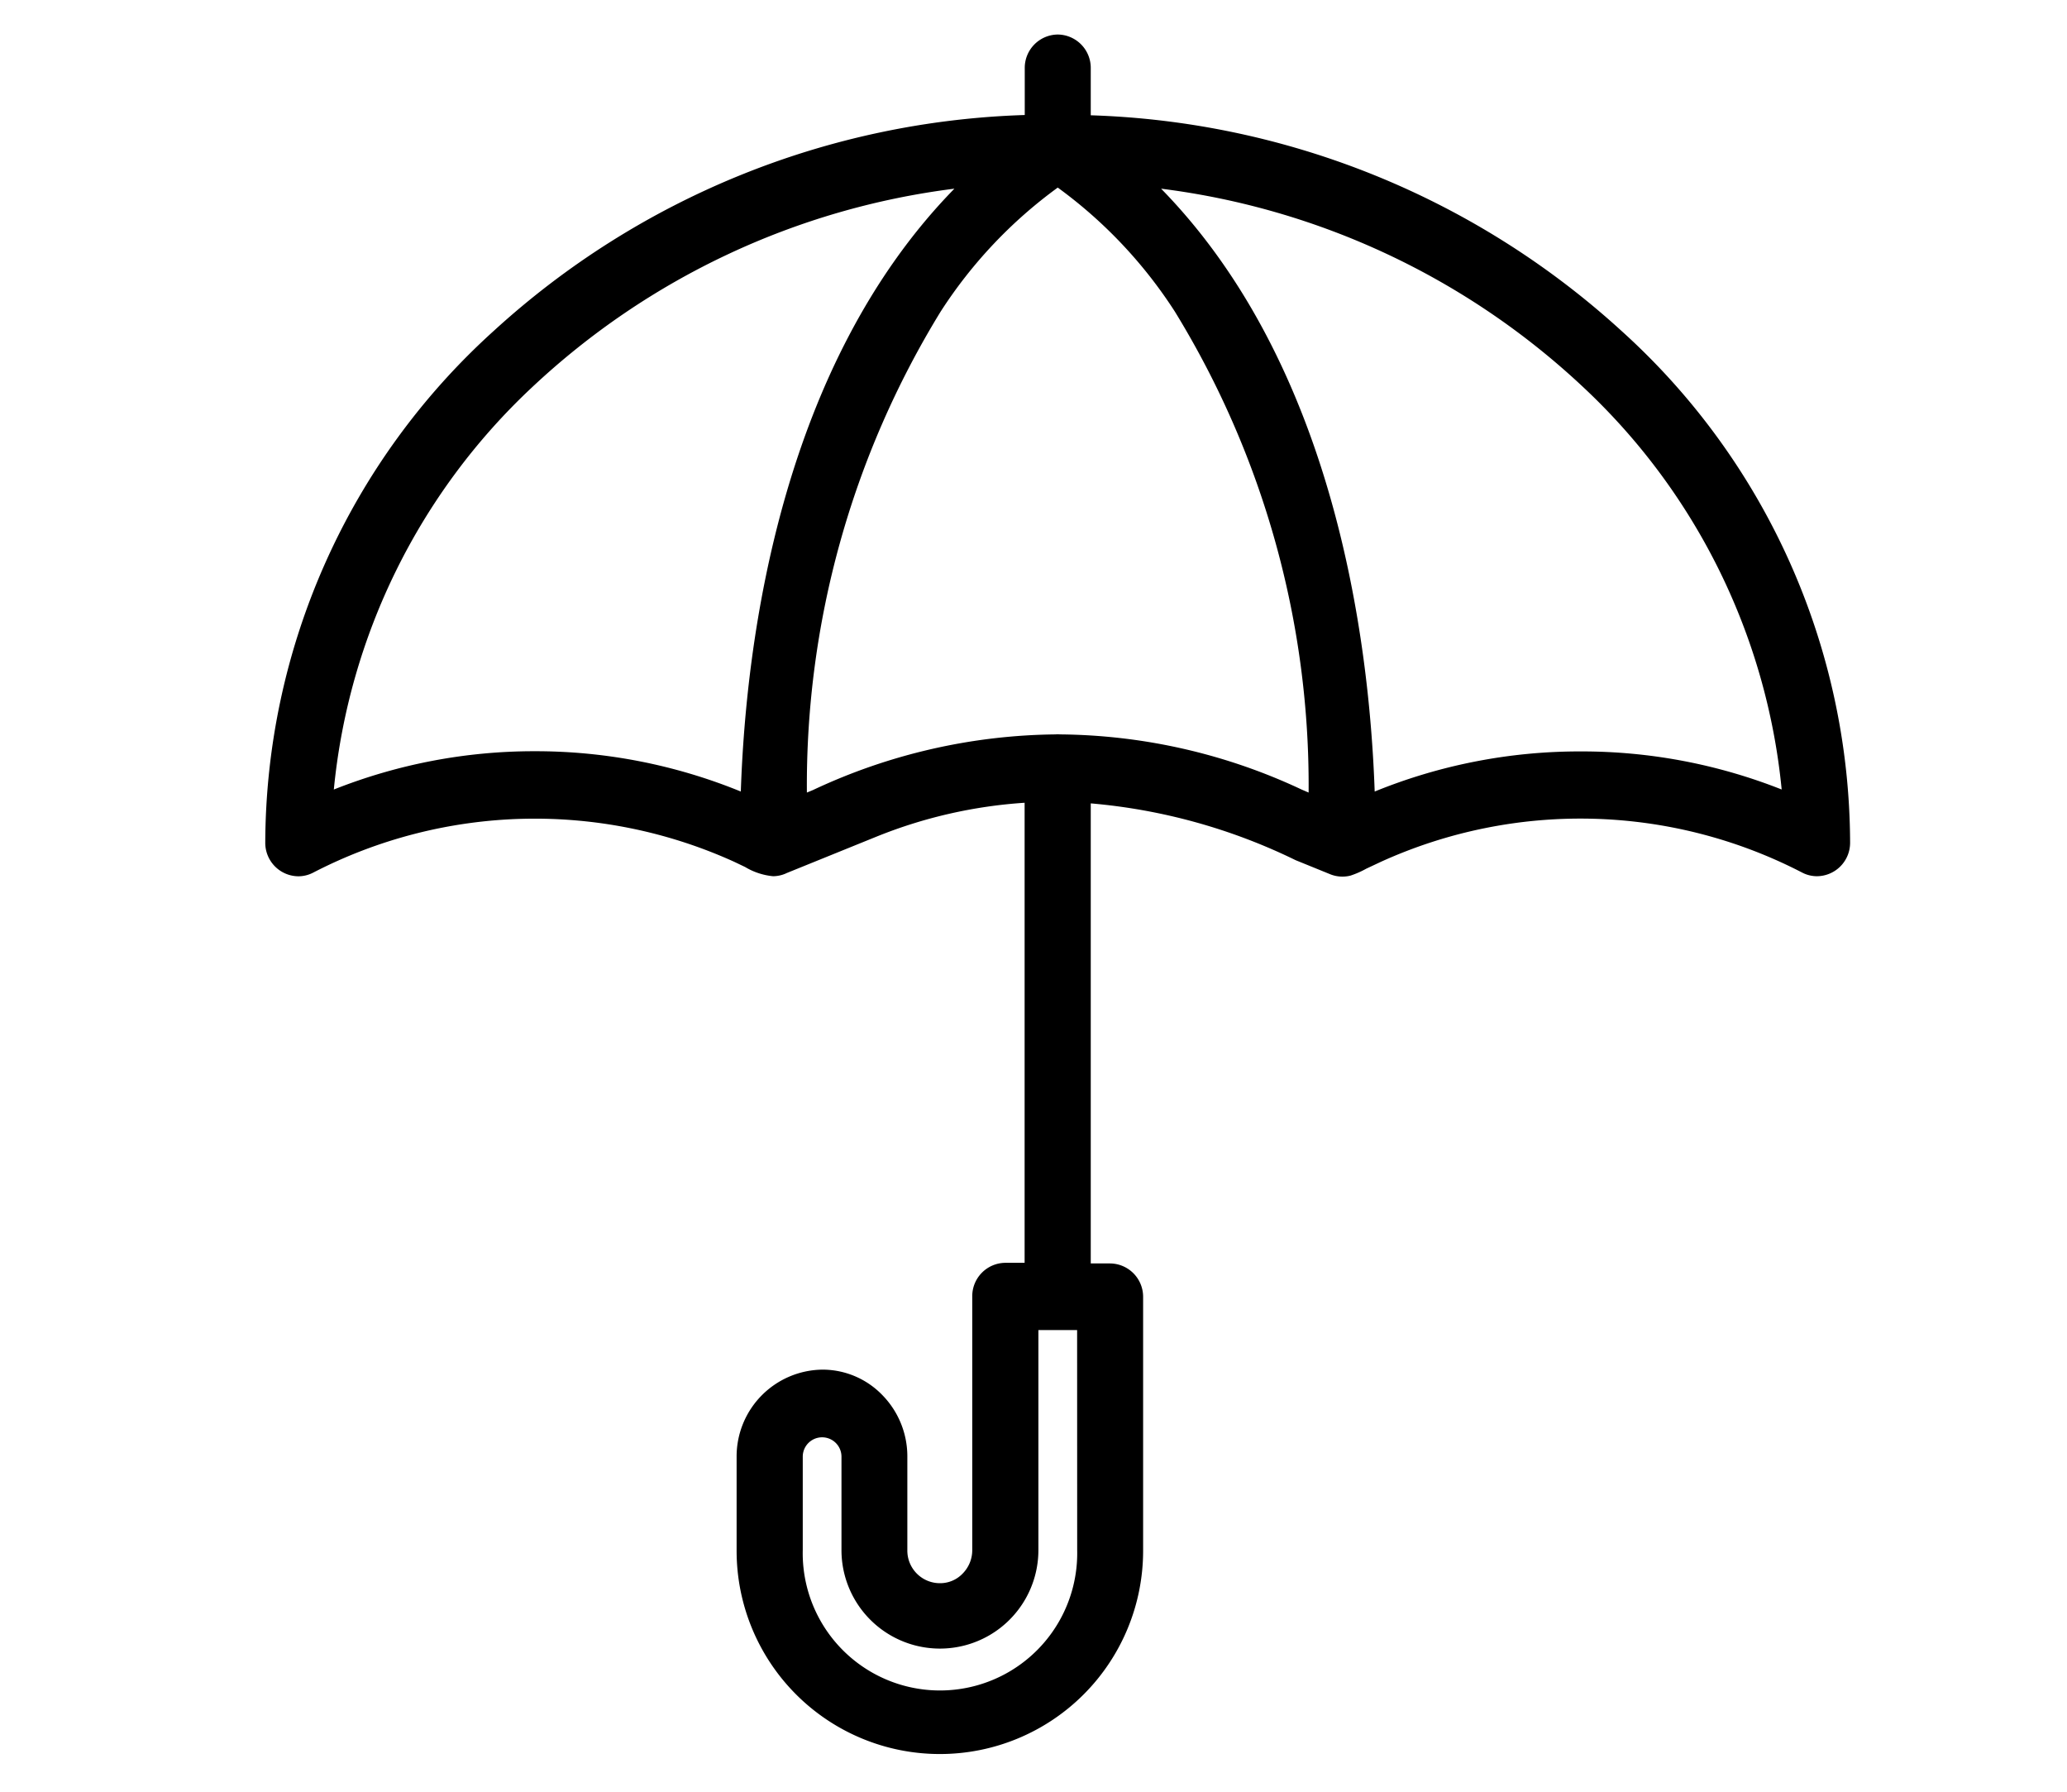 <svg xmlns="http://www.w3.org/2000/svg" width="30" height="26" viewBox="0 0 30 26"><defs><clipPath id="a"><path data-name="長方形 579" transform="translate(-1187 -1206)" fill="none" stroke="#707070" d="M0 0h30v26H0z"/></clipPath></defs><g transform="translate(1187 1206)" clip-path="url(#a)"><g data-name="umbrella (1)"><path data-name="パス 442" d="M-1171.268-1204.23v-.782a.38.38 0 10-.76 0v.781c-5.939.178-11.02 4.632-11.02 10.457a.381.381 0 00.553.345 7.1 7.1 0 016.2-.157c.327.149.459.253.665.169.133-.056-.486.2 1.317-.535a7.075 7.075 0 012.289-.506v6.884h-.38a.384.384 0 00-.38.388v3.681a.583.583 0 01-.167.411.569.569 0 01-.973-.411v-1.357a1.169 1.169 0 00-.334-.823 1.14 1.14 0 00-1.946.823v1.356a2.851 2.851 0 105.7 0v-3.681a.384.384 0 00-.38-.388h-.38v-6.883a9.872 9.872 0 013.6 1.041.374.374 0 00.241.019 3.6 3.6 0 00.425-.187 7.1 7.1 0 016.2.157.381.381 0 00.553-.345c0-5.842-5.1-10.279-11.02-10.456zm-2.09 22.856a2.11 2.11 0 01-2.09-2.131v-1.357a.38.38 0 11.76 0v1.356a1.33 1.33 0 102.66 0v-3.293h.76v3.294a2.113 2.113 0 01-2.09 2.131zm-8.909-13.015c.324-4.685 4.319-8.477 9.396-9.01-2.333 2.213-3.2 5.793-3.281 9.032a7.866 7.866 0 00-6.115-.022zm10.647-.854a.283.283 0 00-.057 0 8.848 8.848 0 00-3.716.894 13.335 13.335 0 011.959-7.186 6.687 6.687 0 011.786-1.864 6.686 6.686 0 011.785 1.863 13.335 13.335 0 011.959 7.186 8.8 8.8 0 00-3.715-.893zm4.475.877c-.085-3.233-.947-6.818-3.28-9.033 5.073.531 9.072 4.323 9.4 9.008a7.867 7.867 0 00-6.123.025z"/><path data-name="パス 442 - アウトライン" d="M-1171.648-1205.499a.484.484 0 01.479.488v.684a11.982 11.982 0 017.7 3.126 10.044 10.044 0 013.321 7.427.485.485 0 01-.48.489.466.466 0 01-.218-.054 7 7 0 00-6.112-.155l-.213.1a1.31 1.31 0 01-.228.1.475.475 0 01-.305-.024l-.492-.2a8.41 8.41 0 00-2.973-.824v6.676h.281a.484.484 0 01.479.488v3.681a2.95 2.95 0 11-5.9 0v-1.365a1.26 1.26 0 011.251-1.263 1.207 1.207 0 01.864.369 1.271 1.271 0 01.363.894v1.356a.473.473 0 00.476.48.451.451 0 00.328-.141.482.482 0 00.138-.34v-3.68a.484.484 0 01.479-.488h.281v-6.676a6.945 6.945 0 00-2.153.493l-1.3.527-.017.008a.471.471 0 01-.18.038.962.962 0 01-.407-.134l-.155-.074a7 7 0 00-6.112.155.466.466 0 01-.218.054.485.485 0 01-.479-.489 10.047 10.047 0 013.317-7.426 11.976 11.976 0 017.706-3.132v-.68a.484.484 0 01.479-.488zm11.02 12.012a.285.285 0 00.282-.287 9.843 9.843 0 00-3.256-7.277 11.792 11.792 0 00-7.669-3.077h-.1v-.883a.281.281 0 10-.562 0v.879h-.1a11.787 11.787 0 00-7.674 3.083 9.846 9.846 0 00-3.241 7.275.285.285 0 00.282.287.273.273 0 00.128-.032 7.2 7.2 0 016.283-.159l.159.075a.842.842 0 00.323.115.271.271 0 00.1-.02h.014l1.307-.53a7.149 7.149 0 012.32-.513l.1-.005v7.091h-.476a.284.284 0 00-.281.287v3.681a.684.684 0 01-.2.482.653.653 0 01-.468.2.671.671 0 01-.674-.682v-1.365a1.069 1.069 0 00-.305-.752 1 1 0 00-.724-.31 1.047 1.047 0 00-1.053 1.062v1.356a2.752 2.752 0 105.5 0v-3.681a.284.284 0 00-.281-.287h-.479v-7.09l.1.005a8.556 8.556 0 013.142.845l.494.2a.279.279 0 00.18.014 1.273 1.273 0 00.195-.083l.214-.1a7.2 7.2 0 016.283.159.273.273 0 00.137.037zm-11.959-10.041l-.216.2c-2.689 2.55-3.19 6.708-3.25 8.96v.147l-.133-.057a7.771 7.771 0 00-6.039-.023l-.148.062.007-.16a9.4 9.4 0 012.948-6.125 11.167 11.167 0 016.537-2.975zm-3.661 9.014c.076-2.251.6-6.192 3.1-8.748a10.947 10.947 0 00-6.133 2.885 9.213 9.213 0 00-2.874 5.834 7.878 7.878 0 012.917-.556 7.881 7.881 0 012.99.585zm5.538-9.013l.294.031a11.166 11.166 0 016.538 2.972 9.4 9.4 0 012.948 6.125l.011.162-.148-.062a7.682 7.682 0 00-2.992-.6 7.684 7.684 0 00-3.047.622l-.133.057v-.147c-.06-2.252-.561-6.41-3.25-8.96zm9.569 8.985a9.213 9.213 0 00-2.874-5.834 10.946 10.946 0 00-6.133-2.886c2.5 2.556 3.021 6.5 3.1 8.748a7.881 7.881 0 012.991-.582 7.879 7.879 0 012.917.553zm-10.507-8.976l.054.036a6.75 6.75 0 011.813 1.891 13.436 13.436 0 011.976 7.24v.153l-.14-.057-.242-.1a8.231 8.231 0 00-3.437-.787h-.007a.212.212 0 00-.043 0h-.007a8.3 8.3 0 00-3.452.793l-.228.093-.14.057v-.153a13.436 13.436 0 011.976-7.24 6.75 6.75 0 011.813-1.891zm3.641 9.019a13.139 13.139 0 00-1.941-6.979 6.734 6.734 0 00-1.7-1.8 6.734 6.734 0 00-1.7 1.8 13.139 13.139 0 00-1.941 6.979l.087-.036a8.464 8.464 0 013.521-.808.34.34 0 01.065 0 8.4 8.4 0 013.507.8zm-4.12 7.6h.958v3.394a2.19 2.19 0 11-4.378 0v-1.357a.479.479 0 11.958 0v1.356a1.231 1.231 0 102.462 0zm.76.2h-.562v3.193a1.429 1.429 0 11-2.858 0v-1.356a.281.281 0 10-.562 0v1.356a1.992 1.992 0 103.983 0z"/></g></g></svg>